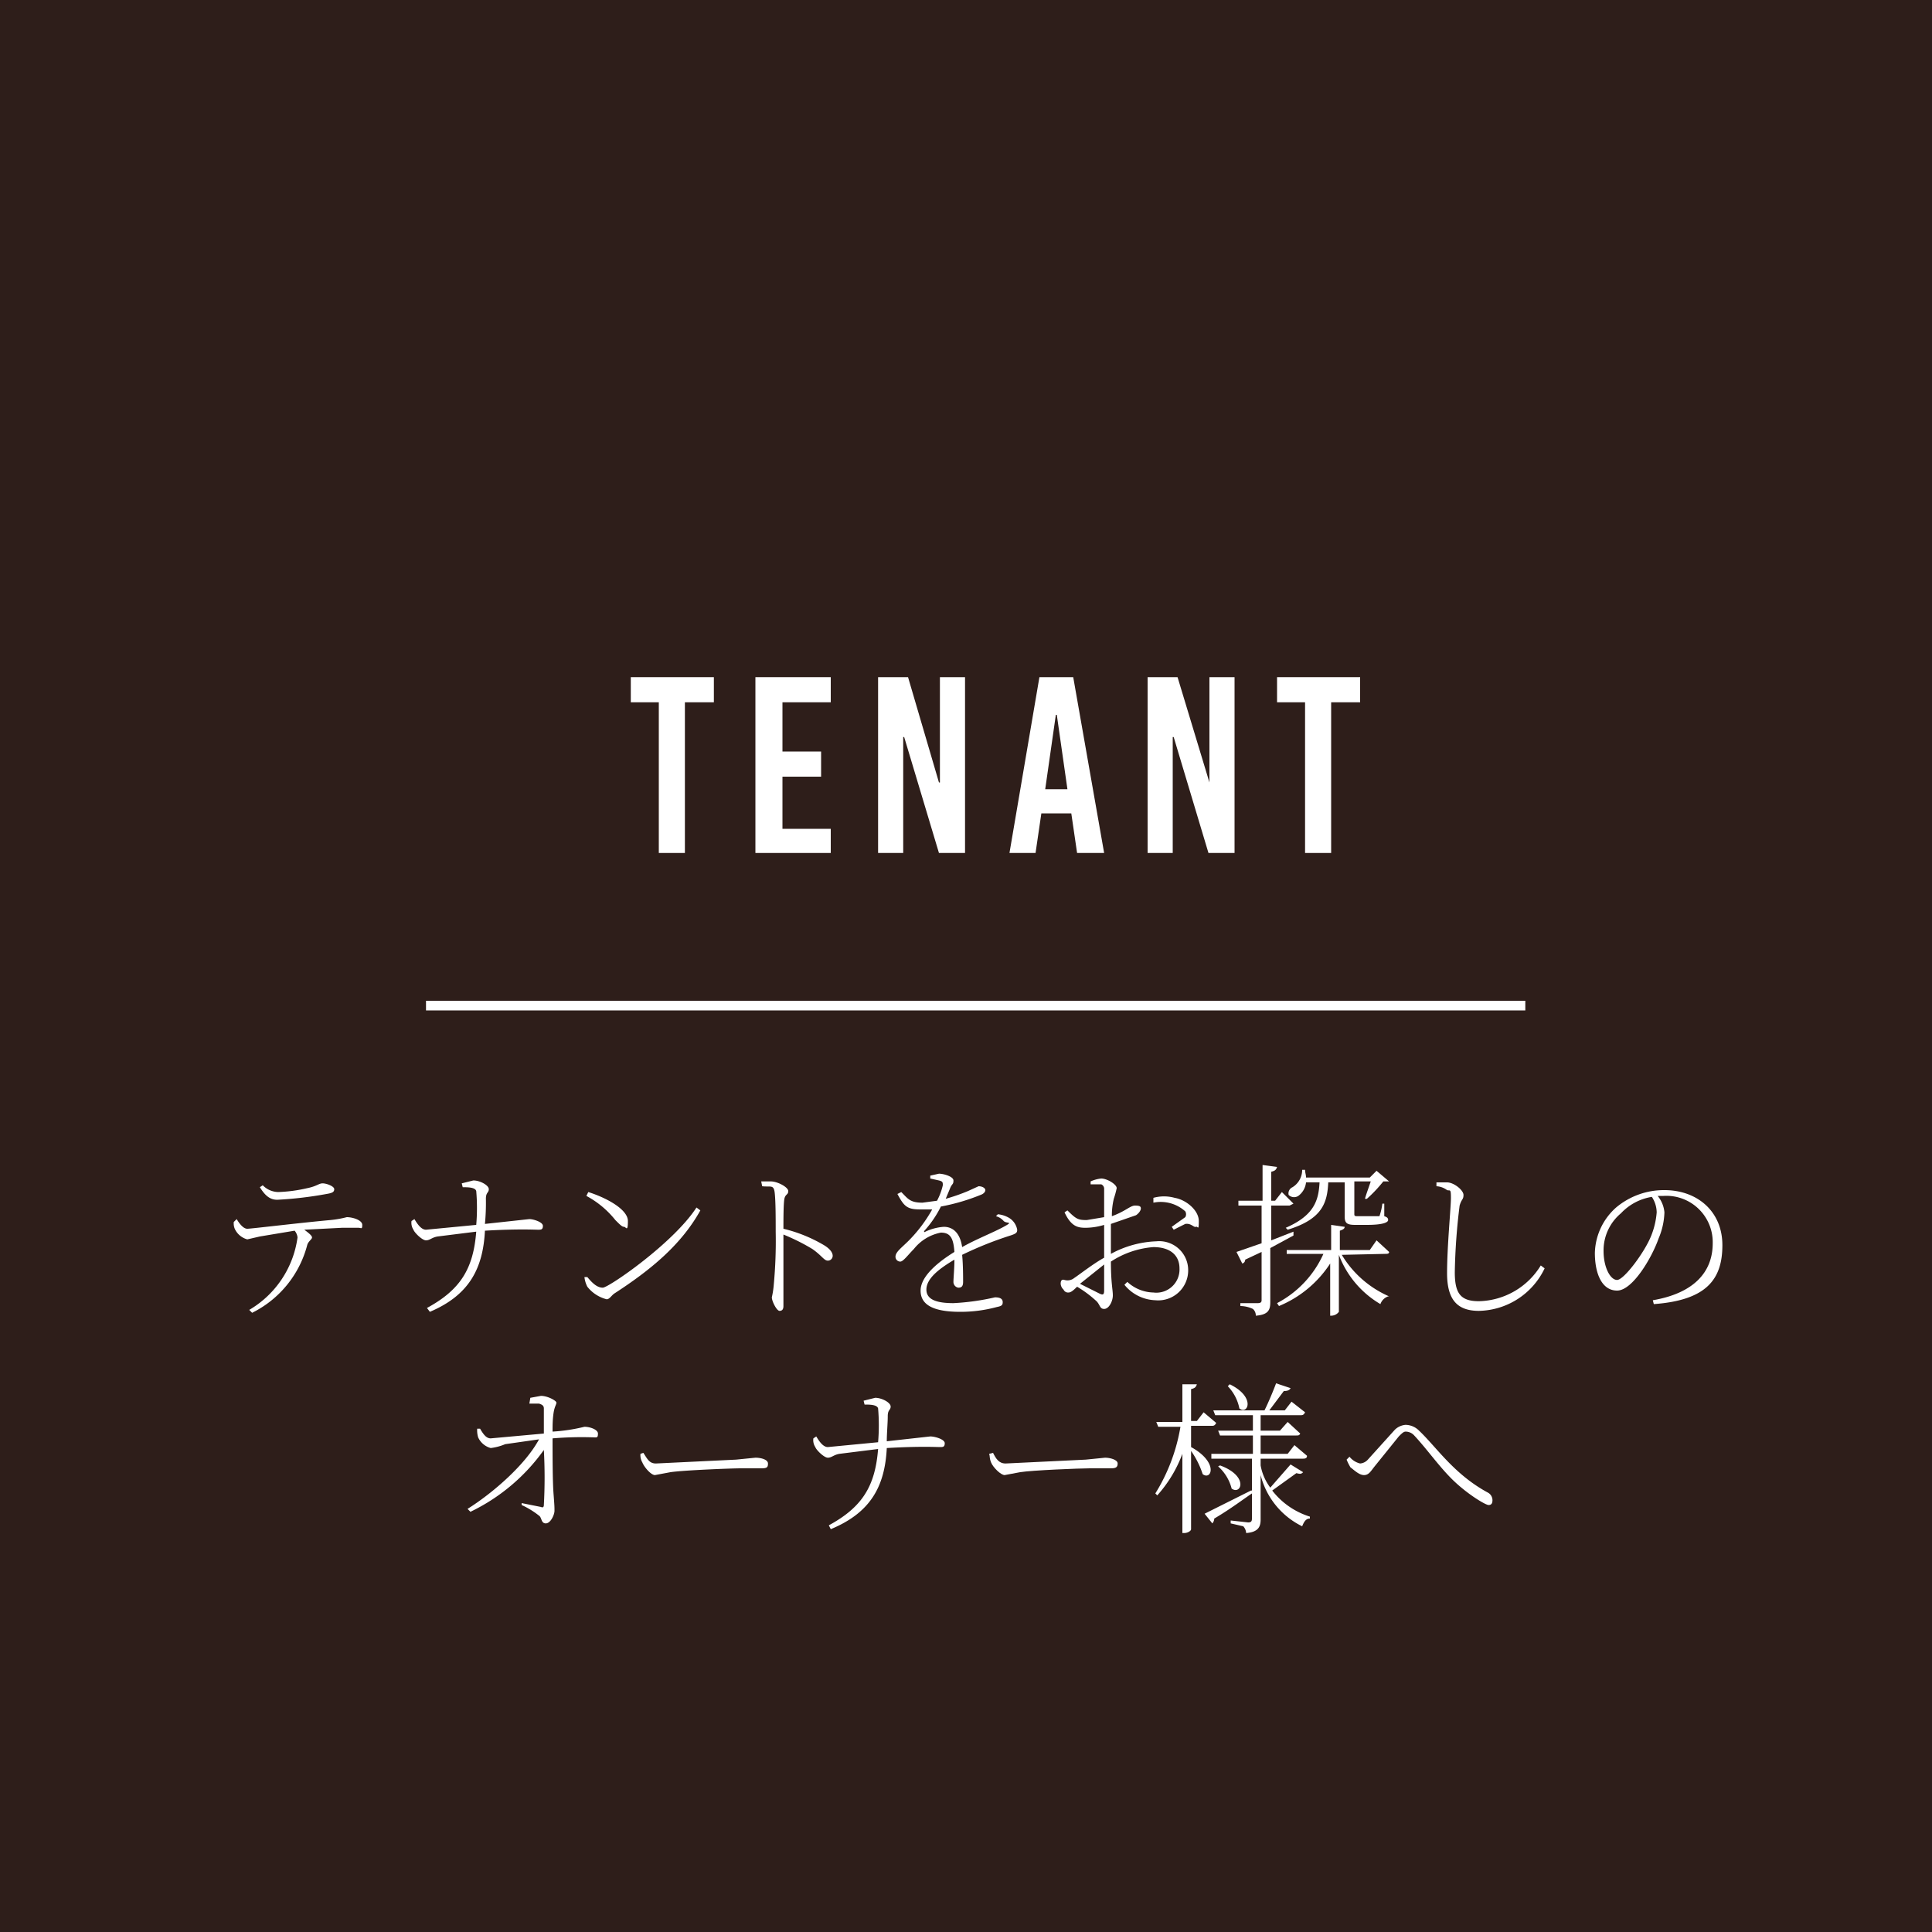 <svg id="レイヤー_1" data-name="レイヤー 1" xmlns="http://www.w3.org/2000/svg" viewBox="0 0 200 200"><rect x="0" y="0" width="200" height="200" fill="#808080" stroke="none"/><rect width="200" height="200" style="fill:#190600;opacity:0.8"/><path d="M70.9,72.7V88.3H68.2V72.7H65.3V70.1h8.6v2.6Z" style="fill:#fff"/><path d="M81,72.7v5.1h4v2.6H81v5.4h5v2.5H78.2V70.1H86v2.6Z" style="fill:#fff"/><path d="M97.2,88.3l-3.6-12h-.1v12H90.9V70.1H94L97.2,81h.1V70.1h2.6V88.3Z" style="fill:#fff"/><path d="M111.5,88.3l-.6-4.1h-3.1l-.6,4.1h-2.7l3.1-18.2h3.5l3.2,18.2Zm-3.3-6.6h2.3L109.4,74h-.1Z" style="fill:#fff"/><path d="M125.1,88.3l-3.6-12h-.1v12h-2.6V70.1h3.1L125.2,81h0V70.1h2.6V88.3Z" style="fill:#fff"/><path d="M137.8,72.7V88.3h-2.7V72.7h-2.9V70.1h8.6v2.6Z" style="fill:#fff"/><path d="M24.5,126.2c.3.5.7,1,1.1,1s5.3-.6,8.6-.9a10.7,10.7,0,0,0,1.7-.3c.6,0,1.6.3,1.6.8s-.1.3-.4.3H35.4l-3.9.2c.4.3.8.6.8.8s-.4.4-.5.8a10.9,10.9,0,0,1-5.7,7l-.3-.3a10.3,10.3,0,0,0,5-7.5,1.3,1.3,0,0,0-.3-.7l-3.6.6-1.3.3a2,2,0,0,1-1.3-1.1,1.5,1.5,0,0,1-.1-.7Zm2.7-3.5a2.3,2.3,0,0,0,1.6.7,15.4,15.4,0,0,0,3-.4c1-.2,1.2-.5,1.6-.5s1.2.3,1.2.6-.2.4-.8.5a39.6,39.6,0,0,1-5.1.6c-.8,0-1.3-.5-1.8-1.3Z" style="fill:#fff"/><path d="M47.8,122.5l1.2-.3c.7,0,1.6.5,1.6.9s-.3.3-.3,1a22.6,22.6,0,0,1-.1,2.6l4.6-.5c.4,0,1.4.3,1.4.7s-.2.4-.5.4-2.1-.1-5.5.1c-.2,4-1.7,6.7-5.7,8.4l-.3-.4c3.5-1.9,4.8-4.1,5.1-7.9l-4,.5c-.6.1-.8.4-1.2.4s-1.2-.8-1.3-1.1a1.3,1.3,0,0,1-.2-.9l.3-.2c.3.5.7,1.1,1.2,1.1l5.2-.5a20.4,20.4,0,0,0,0-3.5c-.1-.4-.9-.4-1.4-.4Z" style="fill:#fff"/><path d="M72.1,125l.4.3c-2,3.6-5.2,6.2-8.9,8.6-.3.2-.5.6-.8.6a3.7,3.7,0,0,1-2-1.3,2.9,2.9,0,0,1-.3-1h.3c.5.6,1,1.1,1.6,1.1S69.7,128.7,72.1,125Zm-11.2-1.6c1.9.6,4.1,1.8,4.1,3s-.2.6-.4.6-.4-.2-.9-.7a9.7,9.7,0,0,0-3-2.5Z" style="fill:#fff"/><path d="M78.8,122.3h1c.7,0,1.8.6,1.8,1s-.3.3-.4.8-.1,2.2-.1,3.1a15.2,15.2,0,0,1,4.2,1.7c.5.3.9.7.9,1.1a.5.5,0,0,1-.5.5c-.4,0-.6-.5-1.6-1.2a20.9,20.9,0,0,0-3-1.5v7.4c0,.3-.1.5-.4.5s-.8-1-.8-1.4a9,9,0,0,0,.2-1.3,48.7,48.7,0,0,0,.2-5.5c0-1.3,0-3.1-.1-4s-.4-.6-1.3-.7Z" style="fill:#fff"/><path d="M103.3,125.7a2.8,2.8,0,0,1,1.2.4,1.8,1.8,0,0,1,.8,1.2c0,.3-.1.4-.7.6a37.1,37.1,0,0,0-5,2c.1,1,.1,2.3.1,2.8s-.2.6-.5.6a.6.6,0,0,1-.5-.6c0-.4.1-1.4.1-2.3-1.7,1-2.9,2-2.9,3.1s1.2,1.4,2.8,1.4a24.5,24.5,0,0,0,4.3-.6c.6,0,.8.2.8.5s-.1.4-.6.5a14.4,14.4,0,0,1-3.8.5c-3.1,0-4.1-.9-4.1-2.2s1.4-2.7,3.5-4c-.1-1.4-.4-2-1.4-2a4.7,4.7,0,0,0-2.8,1.7c-.6.6-1.1,1.3-1.4,1.3a.5.5,0,0,1-.5-.5c0-.5.6-.9,1.4-1.7a14.9,14.9,0,0,0,2.4-3.2H95.3c-1.4,0-1.7-.3-2.4-1.6l.4-.2c.7.7.9,1.1,2.2,1.1l1.5-.2a6.4,6.4,0,0,0,.6-1.6c0-.3,0-.4-.4-.5l-.9-.2v-.3l.9-.2c.5,0,1.5.3,1.5.7s-.1.3-.3.7l-.5,1.2a19.9,19.9,0,0,0,2.3-.8l1.1-.5c.4,0,.7.2.7.4s-.2.4-.5.5a21.1,21.1,0,0,1-4.1,1.2,11.1,11.1,0,0,1-1.7,2.5c-.1.1,0,.2.1.1a5.3,5.3,0,0,1,1.9-.5c1,0,1.7.7,1.9,2.1,1.4-.8,3.2-1.5,4.3-2.1s.3-.3,0-.6a1.6,1.6,0,0,0-.8-.5Z" style="fill:#fff"/><path d="M115,129.8a10.6,10.6,0,0,1,4.7-1.3,3,3,0,0,1,3.3,3,3.1,3.1,0,0,1-3.4,3.1,4.3,4.3,0,0,1-3.2-1.6l.3-.3a4.1,4.1,0,0,0,2.7,1.1,2.4,2.4,0,0,0,2.7-2.5c0-1.3-.9-2.2-2.7-2.2a9.3,9.3,0,0,0-4.4,1.5c0,2.2.2,2.9.2,3.5s-.4,1.4-.9,1.4-.4-.5-.9-.9a11.7,11.7,0,0,0-1.9-1.4c-.5.5-.7.6-.9.6a.5.5,0,0,1-.5-.3.9.9,0,0,1-.3-.6c0-.3.1-.5.4-.4a1.1,1.1,0,0,0,1-.2c.6-.4,2-1.5,3.1-2.1v-3.4a6.8,6.8,0,0,1-1.9.3c-.8,0-1.5-.1-2.2-1.6l.3-.2c.9.9,1.1,1,2,1l1.8-.3v-2.9a.5.5,0,0,0-.3-.5h-1.1v-.3a3.5,3.5,0,0,1,1.1-.3c.6,0,1.6.6,1.6,1a9.7,9.7,0,0,1-.3,1.1,7.4,7.4,0,0,0-.2,1.8c1.4-.5,1.9-1.1,2.4-1.1s.6.1.6.3-.2.5-.5.7l-2.6.9v3.2Zm-.7,1.1-2.5,2,2,1c.4.2.5.1.5-.3Zm5.1-6.9a4.1,4.1,0,0,1,2.2,0c1.2.2,2.5,1.3,2.5,2.4s-.1.5-.3.6-.5-.4-1.1-.3l-1.2.6-.2-.3,1.4-1a.6.6,0,0,0,0-.6,3.8,3.8,0,0,0-3.3-.9Z" style="fill:#fff"/><path d="M133.9,127.9l-2.4,1.3v5.6c0,.8-.2,1.3-1.5,1.4a.9.9,0,0,0-.3-.7,3.1,3.1,0,0,0-1.3-.3v-.3h1.8c.3,0,.4-.1.4-.3v-5l-1.7.8a.4.4,0,0,1-.3.4l-.6-1.2,2.6-.9v-3.9h-2.4v-.5h2.5v-3.7l1.5.2c-.1.3-.2.4-.6.5v3h.4l.7-.9,1.2,1.2-.4.2h-1.9v3.6l2.3-.9Zm5,2a10.7,10.7,0,0,0,4.9,4.3h-.1a1.3,1.3,0,0,0-.8.8,10,10,0,0,1-4.3-5.1v5.9a1,1,0,0,1-.8.4h-.1v-5.4a11.6,11.6,0,0,1-5.3,4.4l-.2-.3a10.7,10.7,0,0,0,4.8-5.1h-3.8v-.4h4.6v-2.6l1.4.2c0,.2-.2.3-.5.4v2h3.1l.7-1,1.3,1.2c0,.2-.2.2-.4.2Zm4.9-7.6h-.6a14.5,14.5,0,0,1-1.7,1.8h-.2c.1-.4.4-1.2.6-1.8h-1.7v3.4c0,.2.1.2.4.2h2.2a6.3,6.3,0,0,0,.3-1.3h.2v1.3c.3.1.4.2.4.4s-.4.5-2.2.5h-1.2c-.9,0-1.1-.2-1.1-.9v-3.5h-1.7c-.1,2.1-.6,3.8-4.2,4.9l-.2-.2c3-1.3,3.4-2.9,3.5-4.7h-1.4a2,2,0,0,1-.8,1.4.8.8,0,0,1-1-.1.7.7,0,0,1,.4-.8,2.1,2.1,0,0,0,1-1.8h.3c0,.3.1.5.1.8h6.6l.7-.7Z" style="fill:#fff"/><path d="M148.7,122.8v-.4h1.1c.7,0,1.7.8,1.7,1.3s-.2.4-.4,1.1a63.5,63.5,0,0,0-.5,6.9c0,2.2.6,3,2.5,3a7.7,7.7,0,0,0,6.4-3.7l.4.3a7.7,7.7,0,0,1-6.8,4.4c-2.2,0-3.3-1.1-3.3-3.9s.4-6.8.4-7.8-.1-.7-.4-.8A2,2,0,0,0,148.7,122.8Z" style="fill:#fff"/><path d="M171.1,134.6c4.1-.7,6.2-2.8,6.2-5.9a4.8,4.8,0,0,0-5.1-4.9h-.6a3.1,3.1,0,0,1,.7,1.7,7.4,7.4,0,0,1-.6,2.7c-.7,2-2.7,5.4-4.3,5.4s-2.3-1.8-2.3-3.9a6.5,6.5,0,0,1,2.2-4.7,7.7,7.7,0,0,1,5-1.8c3.4,0,6,2.2,6,5.7s-1.6,5.7-7.1,6.1Zm-.1-10.7a5.6,5.6,0,0,0-3.2,1.7,5,5,0,0,0-1.8,3.9c0,1.7.7,3,1.4,3s2.8-2.8,3.5-4.5a8.2,8.2,0,0,0,.6-2.5A3,3,0,0,0,171,123.9Z" style="fill:#fff"/><path d="M54.9,144.7l1.1-.2c.7,0,1.6.5,1.6.7s-.2.4-.3,1.1-.1,1.3-.1,1.9a18.2,18.2,0,0,0,3.3-.5c.6,0,1.4.3,1.4.7s-.1.4-.3.4a36.2,36.2,0,0,0-4.4.1c0,1.6,0,4.4.1,5.7s.1,1.4.1,1.8-.4,1.3-.9,1.3-.4-.6-.7-.8a8.7,8.7,0,0,0-1.8-1.1v-.2l2,.4c.2.1.3,0,.3-.2a52.6,52.6,0,0,0,0-5.7,19.9,19.9,0,0,1-7.6,6.4l-.3-.3c2.7-1.7,6-4.6,7.4-7.2l-3.5.5a5.6,5.6,0,0,1-1.5.4,2,2,0,0,1-1.3-1.1,2.5,2.5,0,0,1-.1-.9h.3c.4.7.7,1,1.1,1l5.5-.5v-2.6c0-.3-.2-.4-.5-.5h-1Z" style="fill:#fff"/><path d="M66.6,150.4c.4.6.6,1.1,1.3,1.1l8.3-.4,2-.2c.6,0,1.3.2,1.3.6s-.1.5-.7.5H76.7c-1,0-6,.2-7.3.4l-1.6.3c-.4,0-1.1-.8-1.3-1.3a1.5,1.5,0,0,1-.2-.9Z" style="fill:#fff"/><path d="M89.4,145l1.2-.3c.7,0,1.6.5,1.6.9s-.3.3-.3,1-.1,1.8-.1,2.6l4.5-.5c.5,0,1.5.3,1.5.7s-.2.4-.5.4-2.1-.1-5.5.1c-.2,4-1.7,6.7-5.8,8.4l-.2-.4c3.5-1.9,4.8-4.1,5.1-7.9l-4,.5c-.6.1-.8.4-1.2.4s-1.2-.8-1.3-1.1a1.3,1.3,0,0,1-.2-.9l.3-.2c.3.5.7,1.1,1.2,1.1l5.2-.5a20.4,20.4,0,0,0,0-3.5c-.1-.4-.9-.4-1.4-.4Z" style="fill:#fff"/><path d="M102.8,150.4c.3.6.6,1.1,1.3,1.1l8.3-.4,2-.2c.5,0,1.3.2,1.3.6s-.2.5-.7.5h-2.2c-1,0-6,.2-7.2.4l-1.6.3c-.4,0-1.2-.8-1.4-1.3s-.1-.6-.2-.9Z" style="fill:#fff"/><path d="M123.3,149.8c2.9,1.6,2.1,3.5,1.2,2.8a9,9,0,0,0-1.2-2.4v8.1c0,.2-.4.4-.7.4h-.2v-8.2a13.4,13.4,0,0,1-2.6,4.3l-.2-.2a19,19,0,0,0,2.6-6.9h-2.3l-.2-.5h2.7v-3.9h1.5c-.1.3-.2.4-.6.5v3.3h.6l.7-.9,1.3,1.1c-.1.2-.2.3-.4.3h-2.2Zm11.6,2.6c-.2.2-.3.2-.7.1l-2.5,1.8a7.9,7.9,0,0,0,3.9,2.7v.2c-.4,0-.6.3-.8.8a8.1,8.1,0,0,1-4.3-5.3v4.6c0,.7-.2,1.3-1.5,1.4a1.1,1.1,0,0,0-.3-.7l-1.3-.3v-.3l1.8.2c.3,0,.4-.1.4-.4v-2.6c-.9.6-2.2,1.6-3.9,2.6a.8.8,0,0,1-.2.5l-.8-1,4.8-2.4h.1V151h-4.2v-.5h4.3v-1.9h-3.4l-.2-.5h3.6v-1.6h-3.9l-.2-.5h5.3c.4-.8.9-2,1.2-2.8l1.5.5c-.1.2-.3.3-.7.3l-1.5,2H133l.7-.9,1.4,1.1c-.1.2-.2.3-.4.3h-4.2v1.6h2l.8-.9,1.3,1.2c-.1.2-.2.2-.4.2h-3.7v1.9h2.8l.7-.9,1.3,1.1c0,.2-.1.3-.4.3h-4.4v.7a5.4,5.4,0,0,0,1,2.3l2.1-2.4Zm-8.6-.7c3,1.1,2.2,3.1,1.2,2.4a4.6,4.6,0,0,0-1.4-2.3Zm1-8.4c2.7,1.3,1.9,3.2,1,2.5a4.6,4.6,0,0,0-1.2-2.3Z" style="fill:#fff"/><path d="M139.4,151.1l.3-.3a2,2,0,0,0,1.1.7,1.2,1.2,0,0,0,.8-.4l2.8-3.1a1.8,1.8,0,0,1,1.1-.5,2,2,0,0,1,1.4.6c1.8,1.7,3.6,4.5,7.1,6.4a.9.9,0,0,1,.5.8c0,.3-.1.5-.4.5s-2-1-3.5-2.4-2.8-3.3-4.2-4.8a1.2,1.2,0,0,0-.9-.4c-.2,0-.4.2-.7.5l-2.5,3.1c-.4.5-.6.9-1.1.9s-1-.5-1.4-.8A5.9,5.9,0,0,1,139.4,151.1Z" style="fill:#fff"/><line x1="44.1" y1="104.1" x2="157.9" y2="104.1" style="fill:#fff;stroke:#fff;stroke-miterlimit:10"/></svg>